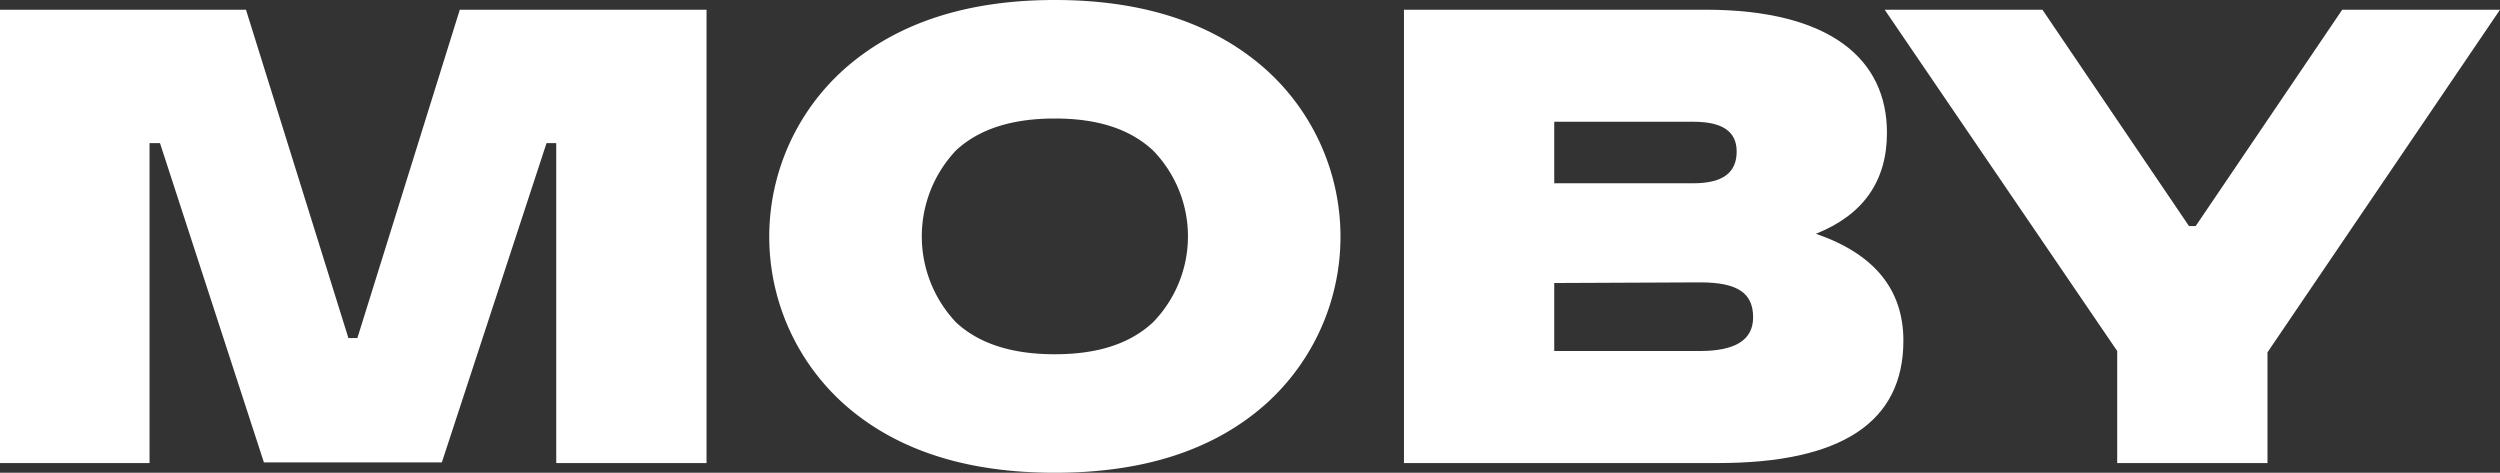 <svg xmlns="http://www.w3.org/2000/svg" viewBox="0 0 185.31 35.043"><rect x="0" y="0" width="185.31" height="35.043" fill="#333333" stroke="none"/><defs><style>.a{fill:#fff;}</style></defs><path class="a" d="M326.316,310.821v-33.603h18.233l7.592,24.338h.665l7.592-24.338h18.289v33.603h-11.14V287.107h-.72l-7.76,23.666h-13.189l-7.703-23.666H337.4v23.714Z" transform="translate(-326.316 -276.498)"/><path class="a" d="M404.507,311.541c-6.484,0-11.638-1.632-15.462-4.945a16.655,16.655,0,0,1,0-25.106c3.824-3.312,8.978-4.992,15.462-4.992s11.638,1.68,15.462,4.992a16.655,16.655,0,0,1,0,25.106C416.144,309.909,410.991,311.541,404.507,311.541Zm0-8.785c3.159,0,5.542-.768,7.26-2.353a9.127,9.127,0,0,0,0-12.769c-1.718-1.584-4.101-2.352-7.26-2.352s-5.598.768-7.315,2.352a9.271,9.271,0,0,0,0,12.769C398.909,301.988,401.348,302.757,404.507,302.757Z" transform="translate(-326.316 -276.498)"/><path class="a" d="M467.403,301.748c0,6.048-4.6,9.073-13.744,9.073H430.383v-33.603h22.334c9.31,0,13.468,3.696,13.468,9.121,0,3.6-1.774,6.096-5.265,7.488Q467.403,296.06,467.403,301.748Zm-25.881-16.226v4.561H451.83c2.162,0,3.215-.768,3.215-2.352,0-1.488-1.053-2.208-3.215-2.208Zm10.807,16.994c2.604,0,3.935-.816,3.935-2.496,0-1.776-1.107-2.592-3.935-2.592l-10.807.048v5.04Z" transform="translate(-326.316 -276.498)"/><path class="a" d="M511.626,277.218l-17.235,25.395v8.209h-11.14v-8.305l-17.235-25.298H477.709l10.862,16.034h.499l10.861-16.034Z" transform="translate(-326.316 -276.498)"/></svg>